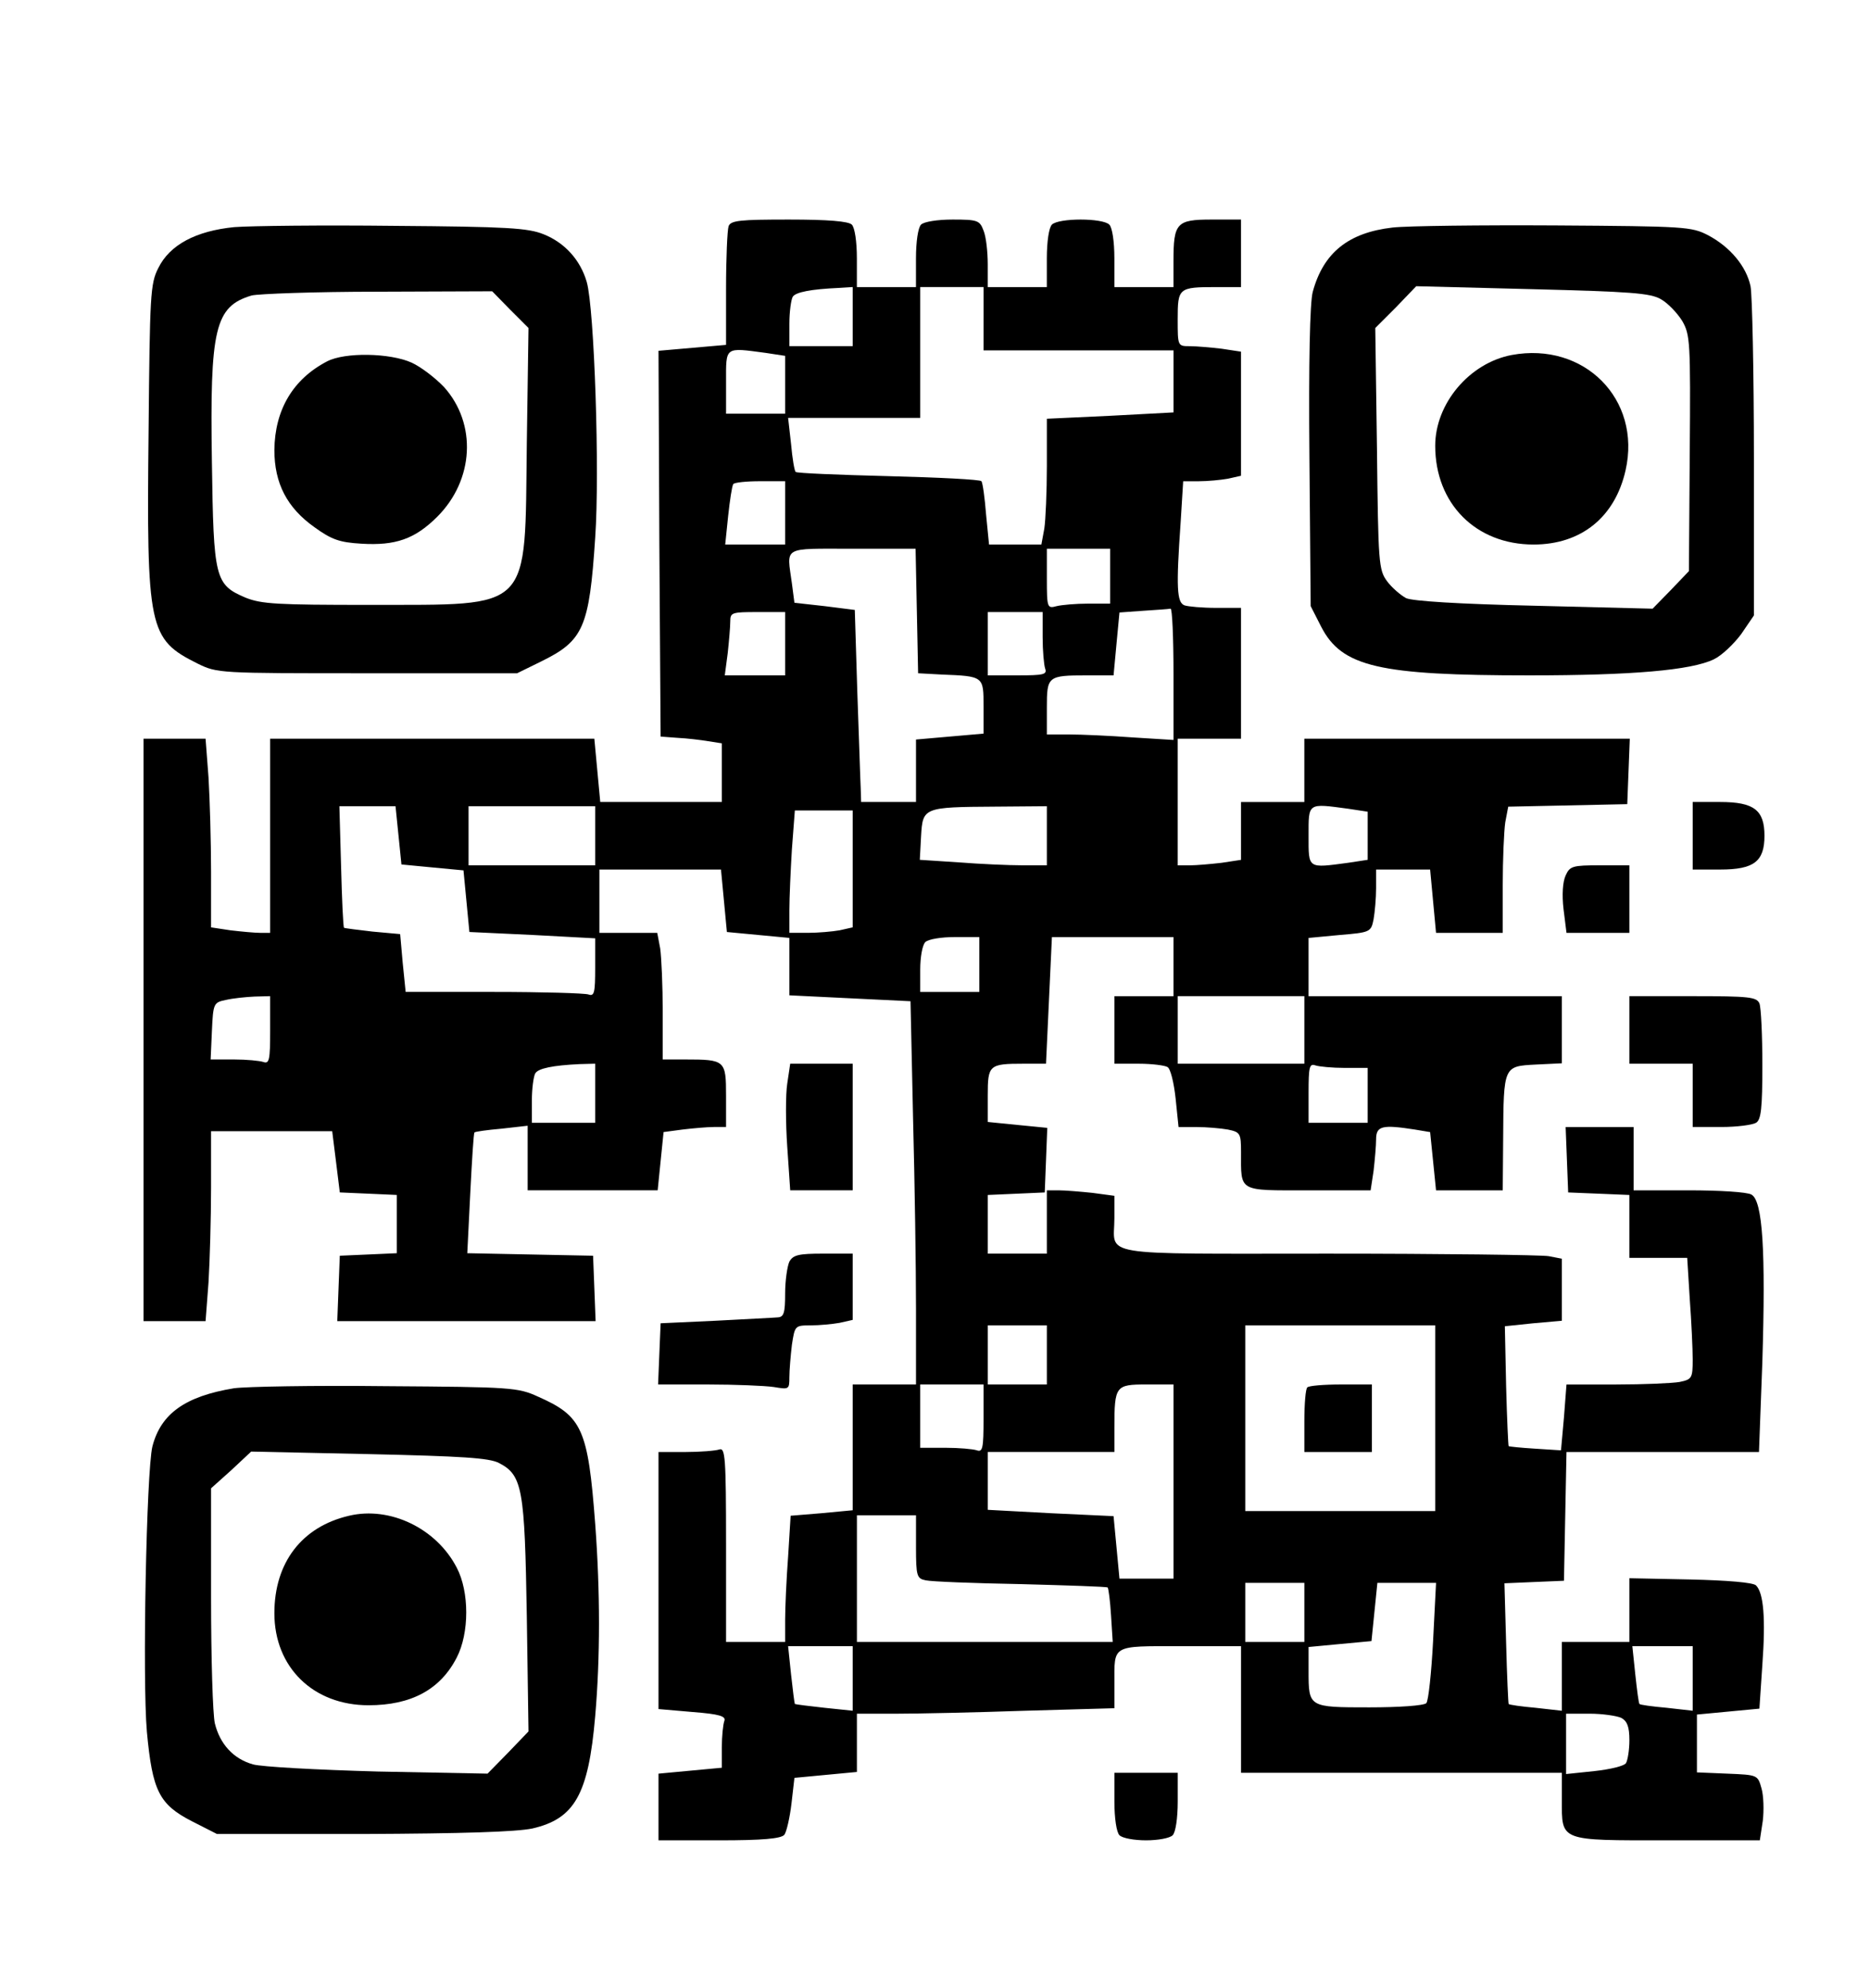 <?xml version="1.0" encoding="UTF-8" standalone="yes"?>
<svg version="1.0" xmlns="http://www.w3.org/2000/svg" width="332pt" height="353pt" viewBox="0 0 443 471" preserveAspectRatio="xMidYMid meet">
  <g transform="translate(0,471) scale(0.1,-0.1)" fill="#000000" stroke="none">
    <path d="M1726 4174 c-3 -9 -6 -75 -6 -149 l0 -132 -80 -7 -80 -7 2 -457 3
-457 40 -3 c22 -1 55 -5 73 -8 l32 -5 0 -69 0 -70 -144 0 -144 0 -7 75 -7 75
-384 0 -384 0 0 -230 0 -230 -24 0 c-13 0 -44 3 -70 6 l-46 7 0 132 c0 72 -3
173 -6 223 l-7 92 -73 0 -74 0 0 -690 0 -690 74 0 73 0 7 92 c3 50 6 151 6
225 l0 133 144 0 143 0 9 -72 9 -73 68 -3 67 -3 0 -69 0 -69 -67 -3 -68 -3 -3
-77 -3 -78 306 0 306 0 -3 78 -3 77 -149 3 -149 3 7 141 c4 79 8 144 10 145 1
2 30 6 64 9 l62 7 0 -77 0 -76 154 0 154 0 7 69 7 69 45 6 c25 3 59 6 74 6
l29 0 0 74 c0 84 -2 86 -97 86 l-53 0 0 113 c0 61 -3 129 -6 150 l-7 37 -68 0
-69 0 0 75 0 75 144 0 144 0 7 -74 7 -74 74 -7 74 -7 0 -68 0 -68 143 -7 144
-7 6 -276 c4 -153 7 -357 7 -454 l0 -178 -75 0 -75 0 0 -149 0 -149 -74 -7
-73 -6 -6 -97 c-4 -53 -7 -121 -7 -149 l0 -53 -70 0 -70 0 0 231 c0 207 -2
230 -16 225 -9 -3 -45 -6 -80 -6 l-64 0 0 -304 0 -305 81 -7 c64 -5 79 -10 75
-21 -3 -8 -6 -36 -6 -63 l0 -48 -75 -7 -75 -7 0 -79 0 -79 144 0 c103 0 146 4
154 13 5 6 13 40 17 74 l7 61 74 7 74 7 0 69 0 69 93 0 c52 0 189 3 305 7
l212 6 0 58 c0 93 -8 89 156 89 l144 0 0 -150 0 -150 380 0 380 0 0 -64 c0
-99 -7 -96 250 -96 l219 0 7 46 c3 25 2 60 -3 77 -9 32 -9 32 -81 35 l-72 3 0
68 0 69 74 7 74 7 7 104 c8 110 3 170 -15 188 -7 7 -69 12 -155 14 l-145 3 0
-75 0 -76 -80 0 -80 0 0 -81 0 -82 -62 7 c-34 3 -62 7 -64 9 -1 1 -4 66 -6
144 l-4 142 70 3 71 3 3 153 3 152 228 0 228 0 8 214 c8 261 1 382 -26 396
-10 6 -76 10 -148 10 l-131 0 0 75 0 75 -80 0 -81 0 3 -77 3 -78 73 -3 72 -3
0 -74 0 -75 68 0 69 0 6 -97 c4 -54 7 -119 7 -144 0 -44 -2 -47 -31 -53 -17
-3 -85 -6 -150 -6 l-118 0 -6 -78 -7 -78 -62 4 c-33 2 -62 5 -62 6 -1 0 -4 65
-6 142 l-3 142 67 7 68 6 0 73 0 74 -31 6 c-17 3 -253 6 -524 6 -556 0 -505
-8 -505 84 l0 53 -52 7 c-29 3 -65 6 -80 6 l-28 0 0 -75 0 -75 -70 0 -70 0 0
70 0 69 68 3 67 3 3 76 3 77 -71 7 -70 7 0 63 c0 72 3 75 85 75 l53 0 7 150 7
150 144 0 144 0 0 -70 0 -70 -70 0 -70 0 0 -80 0 -80 58 0 c31 0 62 -4 68 -8
7 -4 15 -37 19 -74 l7 -68 43 0 c23 0 57 -3 74 -6 29 -6 31 -9 31 -53 0 -96
-8 -91 160 -91 l147 0 7 46 c3 26 6 60 6 75 0 32 15 35 92 23 l36 -6 7 -69 7
-69 79 0 79 0 1 123 c1 172 1 171 77 175 l62 3 0 79 0 80 -300 0 -300 0 0 69
0 69 74 7 c72 6 74 7 80 37 3 17 6 50 6 74 l0 44 64 0 64 0 7 -75 7 -75 79 0
79 0 0 113 c0 61 3 129 6 149 l7 37 141 3 141 3 3 78 3 77 -386 0 -385 0 0
-75 0 -75 -75 0 -75 0 0 -69 0 -68 -46 -7 c-26 -3 -60 -6 -75 -6 l-29 0 0 150
0 150 75 0 75 0 0 155 0 155 -59 0 c-33 0 -66 3 -75 6 -18 7 -20 41 -9 197 l6
97 37 0 c21 0 52 3 69 6 l31 7 0 147 0 147 -46 7 c-26 3 -60 6 -75 6 -29 0
-29 0 -29 64 0 74 2 76 91 76 l59 0 0 80 0 80 -70 0 c-83 0 -90 -8 -90 -99 l0
-61 -70 0 -70 0 0 68 c0 40 -5 73 -12 80 -16 16 -120 16 -136 0 -7 -7 -12 -40
-12 -80 l0 -68 -70 0 -70 0 0 54 c0 30 -4 66 -10 80 -9 24 -14 26 -73 26 -36
0 -68 -5 -75 -12 -7 -7 -12 -40 -12 -80 l0 -68 -70 0 -70 0 0 68 c0 40 -5 73
-12 80 -8 8 -56 12 -149 12 -116 0 -138 -2 -143 -16z m294 -214 l0 -70 -75 0
-75 0 0 53 c0 28 4 57 8 64 7 11 43 18 110 21 l32 2 0 -70z m310 -5 l0 -75
225 0 225 0 0 -74 0 -73 -150 -8 -150 -7 0 -111 c0 -62 -3 -129 -6 -149 l-7
-38 -62 0 -62 0 -7 71 c-3 39 -8 75 -11 79 -2 4 -101 9 -220 12 -118 3 -218 7
-220 10 -3 2 -8 32 -11 66 l-7 62 157 0 156 0 0 155 0 155 75 0 75 0 0 -75z
m-516 -81 l46 -7 0 -68 0 -69 -70 0 -70 0 0 75 c0 85 -4 82 94 69z m46 -379
l0 -75 -71 0 -71 0 7 68 c4 37 9 70 12 75 2 4 31 7 64 7 l59 0 0 -75z m312
-232 l3 -148 55 -3 c101 -4 100 -4 100 -76 l0 -64 -80 -7 -80 -7 0 -74 0 -74
-65 0 -65 0 -1 33 c-1 17 -4 120 -8 227 l-6 195 -71 9 -72 8 -6 46 c-12 89
-25 82 144 82 l149 0 3 -147z m458 82 l0 -65 -52 0 c-29 0 -63 -3 -75 -6 -22
-6 -23 -4 -23 65 l0 71 75 0 75 0 0 -65z m150 -232 l0 -156 -97 6 c-54 4 -122
7 -150 7 l-53 0 0 64 c0 74 2 76 95 76 l63 0 7 75 7 74 56 4 c31 2 60 4 65 5
4 1 7 -68 7 -155z m-920 72 l0 -75 -71 0 -72 0 7 53 c3 28 6 62 6 75 0 21 4
22 65 22 l65 0 0 -75z m610 16 c0 -33 3 -66 6 -75 5 -14 -4 -16 -65 -16 l-71
0 0 75 0 75 65 0 65 0 0 -59z m-1526 -470 l7 -69 73 -7 74 -7 7 -73 7 -73 149
-7 149 -8 0 -69 c0 -60 -2 -69 -16 -64 -9 3 -109 6 -224 6 l-209 0 -7 69 -6
68 -66 6 c-35 4 -66 8 -67 9 -2 2 -5 67 -7 146 l-4 142 67 0 66 0 7 -69z m466
-1 l0 -70 -150 0 -150 0 0 70 0 70 150 0 150 0 0 -70z m1070 0 l0 -70 -58 0
c-33 0 -100 3 -151 7 l-92 6 3 56 c4 68 5 69 176 70 l122 1 0 -70z m714 64
l46 -7 0 -57 0 -57 -46 -7 c-97 -13 -94 -15 -94 64 0 79 -3 77 94 64z m-1174
-143 l0 -138 -31 -7 c-17 -3 -51 -6 -75 -6 l-44 0 0 53 c0 30 3 95 6 145 l7
92 68 0 69 0 0 -139z m300 -226 l0 -65 -70 0 -70 0 0 53 c0 29 5 58 12 65 7 7
38 12 70 12 l58 0 0 -65z m-1680 -156 c0 -70 -2 -80 -16 -75 -9 3 -40 6 -70 6
l-55 0 3 67 c3 66 4 68 33 74 17 4 47 7 68 8 l37 1 0 -81z m2450 1 l0 -80
-150 0 -150 0 0 80 0 80 150 0 150 0 0 -80z m-1680 -150 l0 -70 -75 0 -75 0 0
53 c0 28 4 57 8 64 7 12 42 19 105 22 l37 1 0 -70z m1776 60 l54 0 0 -65 0
-65 -70 0 -70 0 0 71 c0 61 2 70 16 65 9 -3 40 -6 70 -6z m-706 -680 l0 -70
-70 0 -70 0 0 70 0 70 70 0 70 0 0 -70z m920 -150 l0 -220 -225 0 -225 0 0
220 0 220 225 0 225 0 0 -220z m-1070 -1 c0 -70 -2 -80 -16 -75 -9 3 -42 6
-75 6 l-59 0 0 75 0 75 75 0 75 0 0 -81z m450 -149 l0 -230 -64 0 -64 0 -7 74
-7 74 -149 7 -149 8 0 68 0 69 150 0 150 0 0 58 c0 99 3 102 76 102 l64 0 0
-230z m-610 -155 c0 -69 2 -75 23 -79 12 -3 113 -7 225 -9 112 -3 204 -6 206
-8 2 -2 6 -32 8 -66 l4 -63 -303 0 -303 0 0 150 0 150 70 0 70 0 0 -75z m920
-155 l0 -70 -70 0 -70 0 0 70 0 70 70 0 70 0 0 -70z m305 -67 c-4 -76 -11
-142 -16 -148 -6 -6 -65 -10 -135 -10 -144 0 -144 0 -144 86 l0 57 74 7 75 7
7 69 7 69 69 0 70 0 -7 -137z m-1375 -89 l0 -77 -67 7 c-37 4 -68 8 -70 9 -1
2 -5 33 -9 70 l-7 67 77 0 76 0 0 -76z m1990 0 l0 -77 -62 7 c-34 3 -63 7 -64
9 -2 1 -6 33 -10 70 l-7 67 72 0 71 0 0 -76z m-169 -94 c14 -8 19 -21 19 -53
0 -23 -4 -47 -8 -54 -4 -7 -38 -15 -75 -19 l-67 -7 0 72 0 71 56 0 c30 0 64
-5 75 -10z"/>
    <path d="M3097 1423 c-4 -3 -7 -39 -7 -80 l0 -73 80 0 80 0 0 80 0 80 -73 0
c-41 0 -77 -3 -80 -7z"/>
    <path d="M555 4172 c-91 -9 -153 -42 -180 -97 -19 -37 -20 -64 -23 -384 -5
-472 0 -495 116 -553 47 -23 50 -23 402 -23 l355 0 57 28 c100 49 114 80 128
293 11 156 -2 543 -20 606 -15 52 -52 93 -102 113 -37 15 -86 18 -353 20 -171
2 -341 0 -380 -3z m654 -196 l43 -43 -4 -274 c-5 -402 16 -381 -373 -382 -219
0 -255 2 -293 17 -73 31 -76 45 -80 321 -5 317 7 369 94 395 16 4 151 9 299 9
l271 1 43 -44z"/>
    <path d="M775 3854 c-81 -42 -124 -115 -125 -210 0 -79 30 -137 95 -183 40
-29 59 -36 111 -39 81 -5 127 11 180 64 87 87 94 220 16 307 -21 22 -55 48
-77 58 -51 23 -158 25 -200 3z"/>
    <path d="M3299 4171 c-105 -12 -164 -60 -189 -152 -7 -24 -10 -171 -8 -392 l3
-353 25 -49 c49 -95 137 -115 493 -115 243 0 383 12 437 38 19 9 48 37 65 60
l30 44 0 371 c0 205 -4 389 -8 409 -10 47 -48 93 -101 121 -39 20 -54 21 -361
23 -176 1 -350 -1 -386 -5z m636 -170 c16 -9 38 -32 50 -51 19 -33 20 -49 18
-314 l-2 -279 -43 -45 -43 -44 -280 7 c-180 4 -289 11 -304 18 -13 7 -34 25
-45 40 -20 27 -21 43 -24 314 l-4 286 49 49 48 50 275 -7 c232 -6 280 -9 305
-24z"/>
    <path d="M3581 3869 c-100 -19 -181 -115 -181 -215 0 -137 96 -234 233 -234
113 0 193 65 218 176 38 168 -98 305 -270 273z"/>
    <path d="M4010 2730 l0 -80 65 0 c80 0 105 19 105 80 0 61 -25 80 -105 80
l-65 0 0 -80z"/>
    <path d="M3709 2636 c-7 -15 -9 -46 -5 -80 l7 -56 75 0 74 0 0 80 0 80 -70 0
c-65 0 -71 -2 -81 -24z"/>
    <path d="M3860 2270 l0 -80 75 0 75 0 0 -75 0 -75 68 0 c37 0 74 5 82 10 12 7
15 34 15 137 0 70 -3 136 -7 146 -7 15 -24 17 -158 17 l-150 0 0 -80z"/>
    <path d="M1865 2143 c-4 -25 -4 -93 0 -150 l7 -103 74 0 74 0 0 150 0 150 -74
0 -74 0 -7 -47z"/>
    <path d="M1870 1721 c-5 -11 -10 -45 -10 -75 0 -46 -3 -56 -17 -57 -10 -1 -76
-4 -148 -8 l-130 -6 -3 -72 -3 -73 118 0 c65 0 135 -3 156 -6 36 -6 37 -6 37
23 0 17 3 51 6 77 7 45 7 46 44 46 21 0 52 3 69 6 l31 7 0 78 0 79 -70 0 c-58
0 -71 -3 -80 -19z"/>
    <path d="M554 1421 c-115 -19 -173 -60 -193 -138 -14 -58 -24 -552 -13 -676
13 -140 29 -172 107 -212 l59 -30 345 0 c238 1 363 5 402 13 100 23 133 80
149 266 12 139 12 295 0 456 -17 225 -31 255 -135 301 -48 22 -63 23 -360 25
-171 2 -333 -1 -361 -5z m628 -177 c56 -29 61 -61 66 -363 l4 -273 -48 -50
-49 -50 -260 5 c-143 4 -276 11 -296 17 -46 13 -78 48 -90 97 -5 21 -9 155 -9
297 l0 260 48 43 47 44 279 -6 c221 -5 285 -9 308 -21z"/>
    <path d="M827 1119 c-112 -26 -177 -111 -177 -231 0 -128 92 -218 223 -218
101 0 170 37 209 113 30 58 30 156 0 213 -48 93 -158 146 -255 123z"/>
    <path d="M2640 442 c0 -40 5 -73 12 -80 7 -7 35 -12 63 -12 28 0 56 5 63 12 7
7 12 40 12 80 l0 68 -75 0 -75 0 0 -68z"/>
  </g>
</svg>